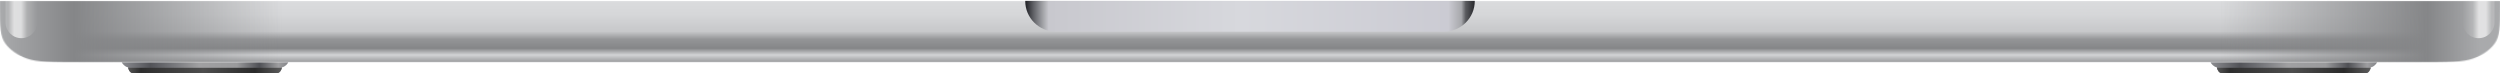 <svg width="2280" height="67" viewBox="0 0 2280 67" fill="none" xmlns="http://www.w3.org/2000/svg">
<path d="M2162.2 61.434C2165.26 60.818 2167.3 58.1 2167.93 56.818H2016C2016.64 58.1 2018.68 60.818 2021.73 61.434C2022.05 63.229 2023.45 66.818 2026.51 66.818H2157.42C2160.48 66.818 2161.88 63.229 2162.2 61.434Z" fill="url(#paint0_linear_10_44560)"/>
<path fill-rule="evenodd" clip-rule="evenodd" d="M2162.06 62.063V61.818H2021.81C2022.25 63.695 2023.66 66.819 2026.51 66.819H2157.42C2160.16 66.819 2161.57 63.954 2162.06 62.063Z" fill="url(#paint1_linear_10_44560)"/>
<path d="M257.201 61.434C260.259 60.818 262.298 58.1 262.935 56.818H111C111.637 58.1 113.676 60.818 116.733 61.434C117.052 63.229 118.453 66.818 121.511 66.818H252.424C255.481 66.818 256.883 63.229 257.201 61.434Z" fill="url(#paint2_linear_10_44560)"/>
<path fill-rule="evenodd" clip-rule="evenodd" d="M257.062 62.063V61.818H116.812C117.248 63.695 118.659 66.819 121.511 66.819H252.424C255.155 66.819 256.565 63.954 257.062 62.063Z" fill="url(#paint3_linear_10_44560)"/>
<mask id="mask0_10_44560" style="mask-type:alpha" maskUnits="userSpaceOnUse" x="0" y="0" width="2280" height="57">
<path d="M2280 6.809V0.818H0V6.809C0 24.314 0 33.066 4.905 39.752C9.219 45.633 16.103 50.415 24.57 53.412C34.196 56.818 46.798 56.818 72 56.818H2208C2233.2 56.818 2245.8 56.818 2255.43 53.412C2263.9 50.415 2270.78 45.633 2275.1 39.752C2280 33.066 2280 24.314 2280 6.809Z" fill="white"/>
</mask>
<g mask="url(#mask0_10_44560)">
<path d="M2280 6.809V0.818H0V6.809C0 24.314 0 33.066 4.905 39.752C9.219 45.633 16.103 50.415 24.57 53.412C34.196 56.818 46.798 56.818 72 56.818H2208C2233.2 56.818 2245.8 56.818 2255.43 53.412C2263.9 50.415 2270.78 45.633 2275.1 39.752C2280 33.066 2280 24.314 2280 6.809Z" fill="url(#paint4_linear_10_44560)"/>
<rect x="2024" y="0.818" width="256" height="56" fill="url(#paint5_linear_10_44560)"/>
<rect width="258" height="56" transform="matrix(-1 0 0 1 258 0.818)" fill="url(#paint6_linear_10_44560)"/>
<g filter="url(#filter0_f_10_44560)">
<path d="M5 -9.182H34V20.318C34 28.326 27.508 34.818 19.5 34.818C11.492 34.818 5 28.326 5 20.318V-9.182Z" fill="url(#paint7_linear_10_44560)"/>
</g>
<g filter="url(#filter1_f_10_44560)">
<path d="M2275 -9.182H2246V20.318C2246 28.326 2252.49 34.818 2260.5 34.818C2268.51 34.818 2275 28.326 2275 20.318V-9.182Z" fill="url(#paint8_linear_10_44560)"/>
</g>
</g>
<path d="M935 0.818H1345C1345 16.282 1332.46 28.818 1317 28.818H963C947.536 28.818 935 16.282 935 0.818Z" fill="url(#paint9_linear_10_44560)"/>
<defs>
<filter id="filter0_f_10_44560" x="-1" y="-15.182" width="41" height="56" filterUnits="userSpaceOnUse" color-interpolation-filters="sRGB">
<feFlood flood-opacity="0" result="BackgroundImageFix"/>
<feBlend mode="normal" in="SourceGraphic" in2="BackgroundImageFix" result="shape"/>
<feGaussianBlur stdDeviation="3" result="effect1_foregroundBlur_10_44560"/>
</filter>
<filter id="filter1_f_10_44560" x="2240" y="-15.182" width="41" height="56" filterUnits="userSpaceOnUse" color-interpolation-filters="sRGB">
<feFlood flood-opacity="0" result="BackgroundImageFix"/>
<feBlend mode="normal" in="SourceGraphic" in2="BackgroundImageFix" result="shape"/>
<feGaussianBlur stdDeviation="3" result="effect1_foregroundBlur_10_44560"/>
</filter>
<linearGradient id="paint0_linear_10_44560" x1="2016" y1="61.818" x2="2167.93" y2="61.818" gradientUnits="userSpaceOnUse">
<stop stop-color="#8C8D91"/>
<stop offset="0.173" stop-color="#525358"/>
<stop offset="0.318" stop-color="#78797D"/>
<stop offset="0.465" stop-color="#A0A0A2"/>
<stop offset="0.691" stop-color="#9A9A9C"/>
<stop offset="0.826" stop-color="#4F5055"/>
<stop offset="0.941" stop-color="#9E9EA0"/>
<stop offset="1" stop-color="#848589"/>
</linearGradient>
<linearGradient id="paint1_linear_10_44560" x1="2021.81" y1="64.318" x2="2162.06" y2="64.318" gradientUnits="userSpaceOnUse">
<stop stop-color="#575757"/>
<stop offset="0.083" stop-color="#2D2D2D"/>
<stop offset="0.49" stop-color="#4E4E4E"/>
<stop offset="0.825" stop-color="#2A2A2A"/>
<stop offset="1" stop-color="#5C5C5C"/>
</linearGradient>
<linearGradient id="paint2_linear_10_44560" x1="111" y1="61.818" x2="262.935" y2="61.818" gradientUnits="userSpaceOnUse">
<stop stop-color="#8C8D91"/>
<stop offset="0.173" stop-color="#525358"/>
<stop offset="0.318" stop-color="#78797D"/>
<stop offset="0.465" stop-color="#A0A0A2"/>
<stop offset="0.691" stop-color="#9A9A9C"/>
<stop offset="0.826" stop-color="#4F5055"/>
<stop offset="0.941" stop-color="#9E9EA0"/>
<stop offset="1" stop-color="#848589"/>
</linearGradient>
<linearGradient id="paint3_linear_10_44560" x1="116.812" y1="64.318" x2="257.062" y2="64.318" gradientUnits="userSpaceOnUse">
<stop stop-color="#575757"/>
<stop offset="0.083" stop-color="#2D2D2D"/>
<stop offset="0.49" stop-color="#4E4E4E"/>
<stop offset="0.825" stop-color="#2A2A2A"/>
<stop offset="1" stop-color="#5C5C5C"/>
</linearGradient>
<linearGradient id="paint4_linear_10_44560" x1="1140" y1="0.818" x2="1140" y2="56.818" gradientUnits="userSpaceOnUse">
<stop stop-color="#DADBDD"/>
<stop offset="0.214" stop-color="#D6D7D9"/>
<stop offset="0.498" stop-color="#C7C8CA"/>
<stop offset="0.626" stop-color="#949597"/>
<stop offset="0.772" stop-color="#858688"/>
<stop offset="0.88" stop-color="#D2D3D5"/>
<stop offset="1" stop-color="#999A9C"/>
</linearGradient>
<linearGradient id="paint5_linear_10_44560" x1="2280" y1="29.667" x2="2024" y2="29.667" gradientUnits="userSpaceOnUse">
<stop offset="0.073" stop-color="#A9AAAC"/>
<stop offset="0.26" stop-color="#858688"/>
<stop offset="1" stop-color="#858688" stop-opacity="0"/>
</linearGradient>
<linearGradient id="paint6_linear_10_44560" x1="258" y1="28.849" x2="8.83079e-08" y2="28.849" gradientUnits="userSpaceOnUse">
<stop stop-color="#A9AAAC"/>
<stop offset="0.26" stop-color="#858688"/>
<stop offset="1" stop-color="#858688" stop-opacity="0"/>
</linearGradient>
<linearGradient id="paint7_linear_10_44560" x1="5" y1="5.904" x2="34" y2="5.904" gradientUnits="userSpaceOnUse">
<stop offset="0.088" stop-color="white" stop-opacity="0.17"/>
<stop offset="0.272" stop-color="white" stop-opacity="0.65"/>
<stop offset="0.49" stop-color="white" stop-opacity="0.65"/>
<stop offset="0.677" stop-color="white" stop-opacity="0.19"/>
<stop offset="1" stop-color="white" stop-opacity="0"/>
</linearGradient>
<linearGradient id="paint8_linear_10_44560" x1="2275" y1="5.904" x2="2246" y2="5.904" gradientUnits="userSpaceOnUse">
<stop offset="0.088" stop-color="white" stop-opacity="0.17"/>
<stop offset="0.272" stop-color="white" stop-opacity="0.65"/>
<stop offset="0.49" stop-color="white" stop-opacity="0.65"/>
<stop offset="0.677" stop-color="white" stop-opacity="0.19"/>
<stop offset="1" stop-color="white" stop-opacity="0"/>
</linearGradient>
<linearGradient id="paint9_linear_10_44560" x1="935.969" y1="14.394" x2="1345" y2="14.394" gradientUnits="userSpaceOnUse">
<stop stop-color="#25262B"/>
<stop offset="0.016" stop-color="#606166"/>
<stop offset="0.036" stop-color="#9FA0A4"/>
<stop offset="0.05" stop-color="#C8C8CE"/>
<stop offset="0.479" stop-color="#D7D8DD"/>
<stop offset="0.941" stop-color="#CBCBD3"/>
<stop offset="0.97" stop-color="#A7A8AC"/>
<stop offset="0.98" stop-color="#595A5E"/>
<stop offset="1" stop-color="#27282C"/>
</linearGradient>
</defs>
</svg>
